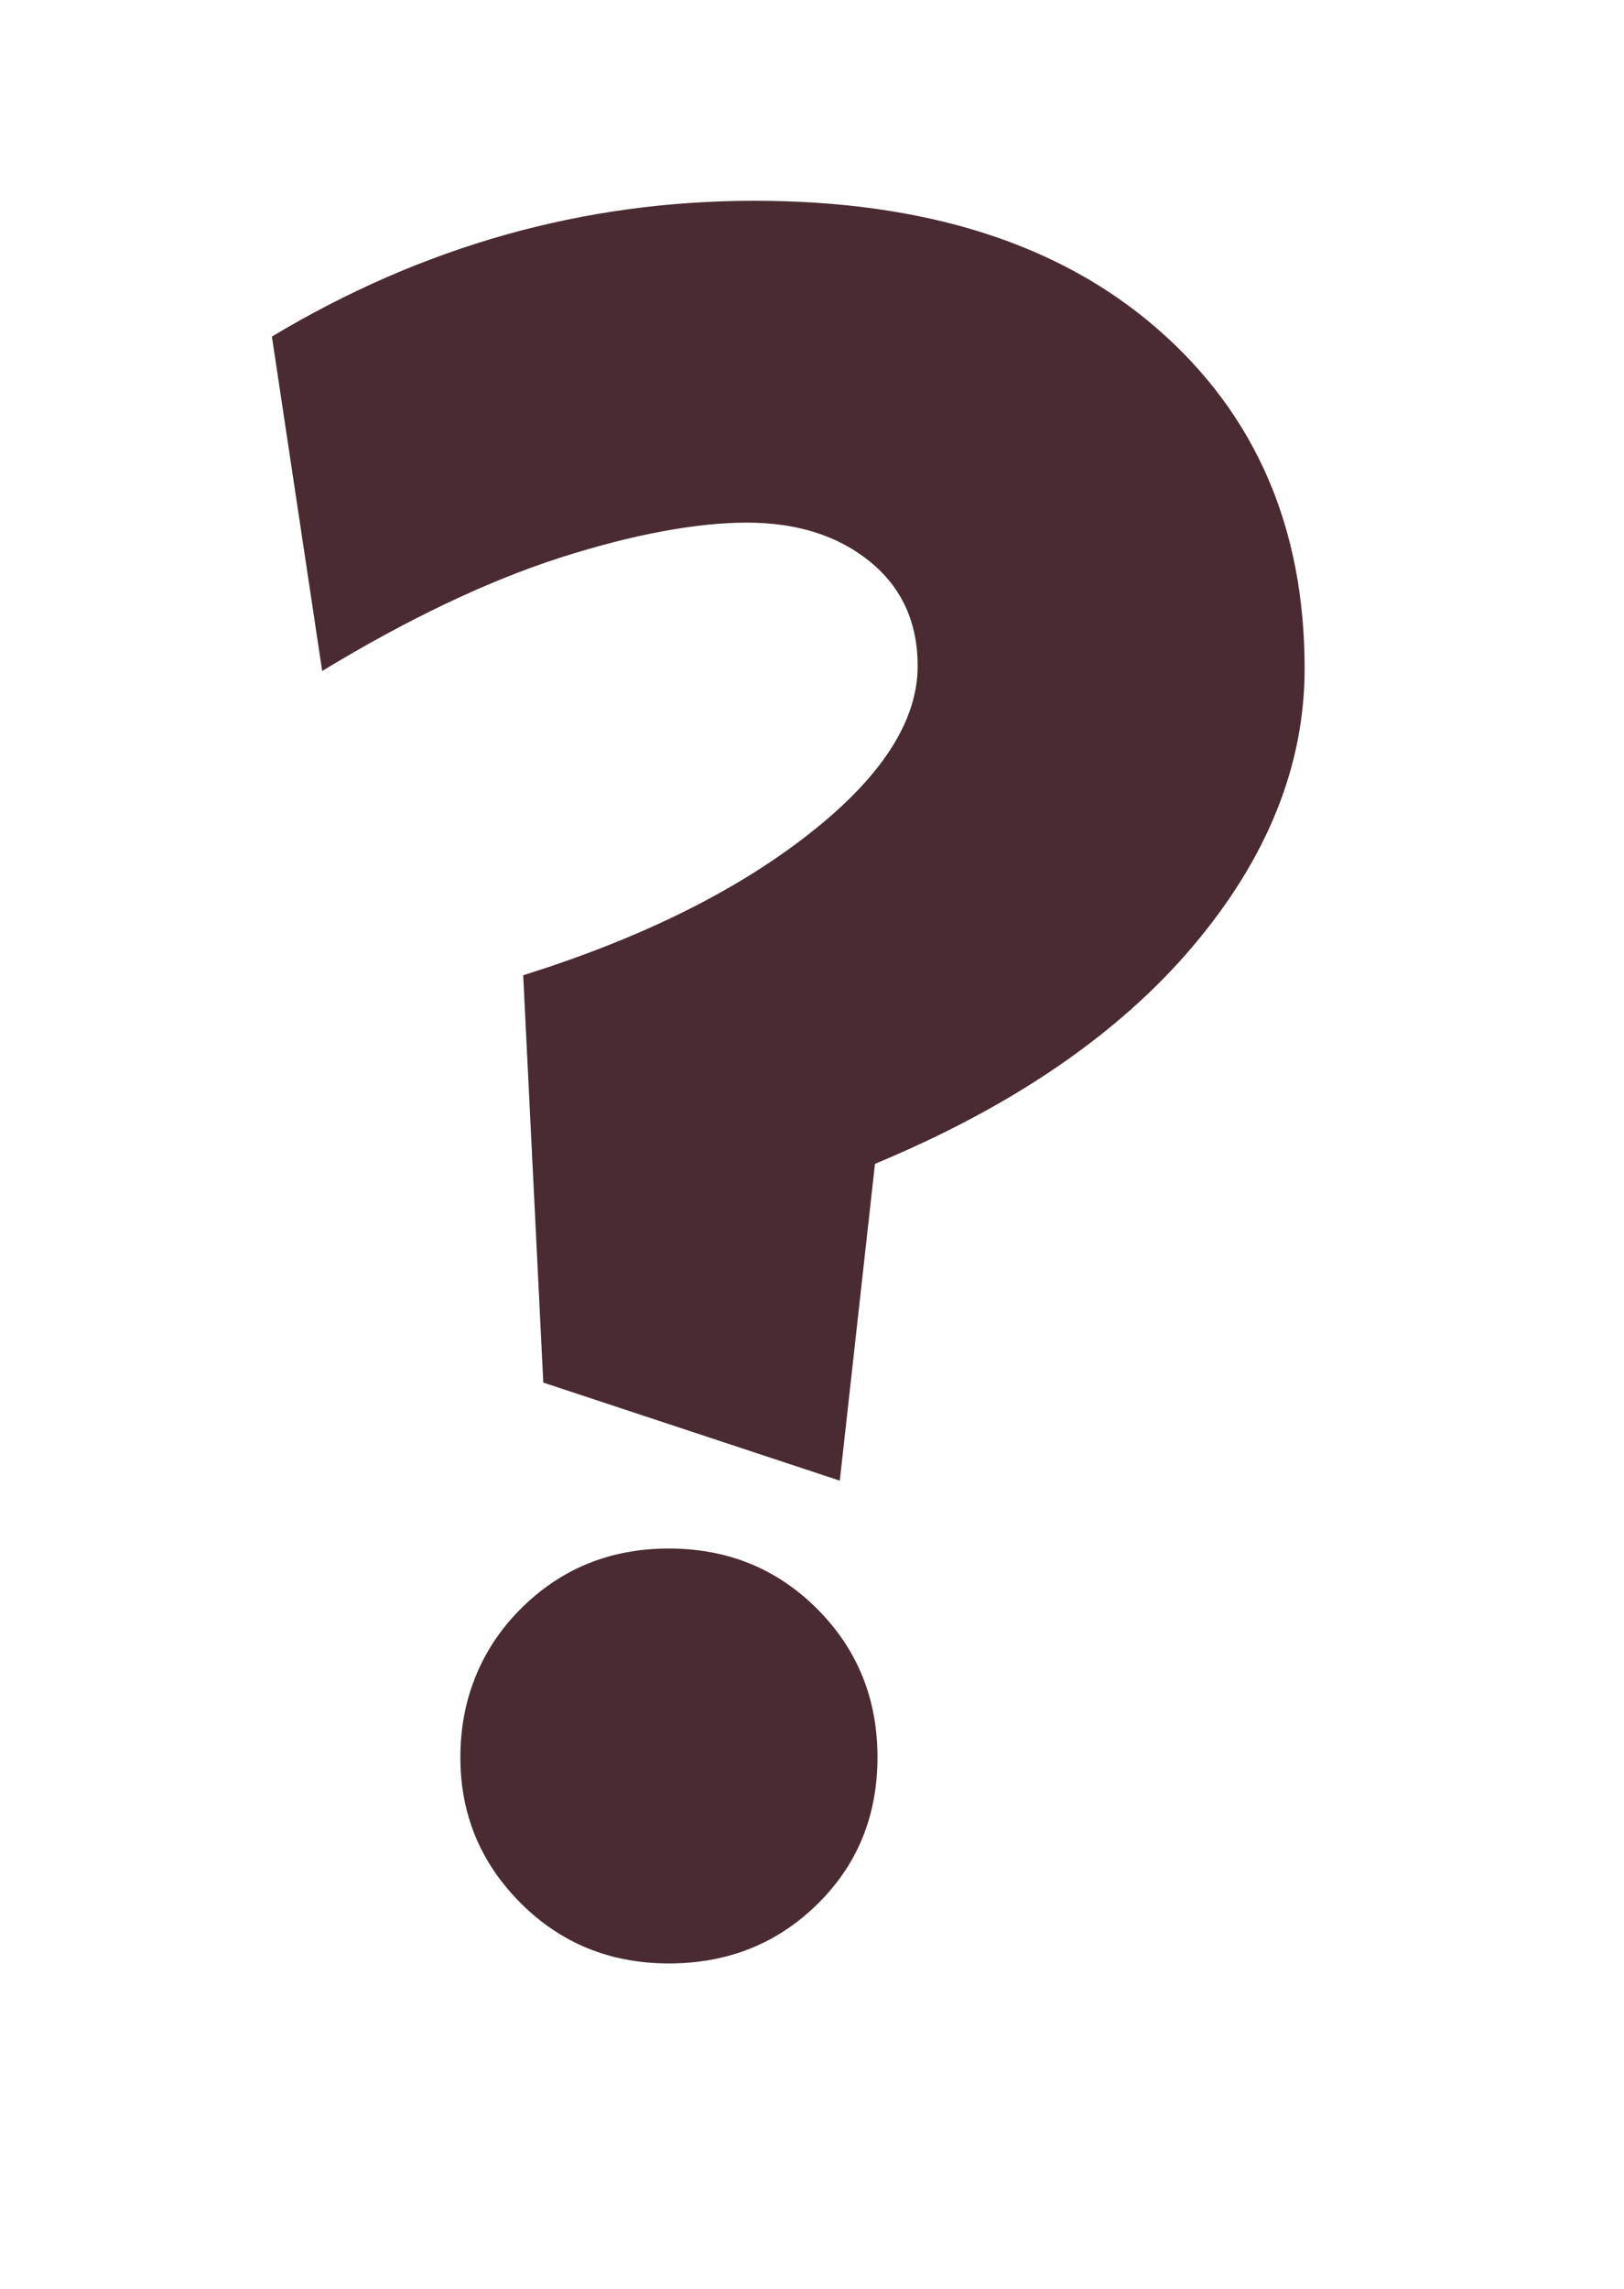 <svg width="44" height="62" viewBox="0 0 44 62" fill="none" xmlns="http://www.w3.org/2000/svg">
<g id="Calque_1" clip-path="url(#clip0_7585_27127)">
<g id="Vector" filter="url(#filter0_d_7585_27127)">
<path d="M2.096 7.069L4.721 21.505L9.401 24.131L10.903 40.44L8.84 47L10.716 53.748L19.519 57.123L25.519 54.31L27.578 46.813L26.455 41.189L27.203 34.442L33.011 31.628L38.819 26.005L40.508 16.256L38.07 6.32L28.14 0.697L15.213 1.071L2.096 7.069Z" fill="white"/>
</g>
<path id="Vector_2" d="M20.438 5.439C25.067 5.439 28.709 6.597 31.364 8.913C34.02 11.229 35.347 14.294 35.347 18.108C35.347 20.743 34.334 23.25 32.318 25.634C30.297 28.018 27.424 29.981 23.706 31.526L22.753 40.108L14.72 37.452L14.175 26.418C17.353 25.422 19.927 24.149 21.902 22.603C23.876 21.062 24.863 19.538 24.863 18.04C24.863 16.861 24.433 15.915 23.57 15.213C22.706 14.511 21.595 14.157 20.234 14.157C18.872 14.157 17.136 14.477 15.162 15.111C13.188 15.749 11.043 16.771 8.729 18.176L7.367 9.117C11.452 6.665 15.809 5.439 20.438 5.439ZM18.123 41.947C19.71 41.947 21.051 42.492 22.14 43.582C23.229 44.672 23.774 46.013 23.774 47.601C23.774 49.188 23.229 50.521 22.14 51.585C21.051 52.654 19.71 53.186 18.123 53.186C16.536 53.186 15.196 52.641 14.107 51.551C13.018 50.461 12.473 49.146 12.473 47.601C12.473 46.055 13.018 44.672 14.107 43.582C15.196 42.492 16.532 41.947 18.123 41.947Z" fill="#492B31"/>
</g>
<defs>
<filter id="filter0_d_7585_27127" x="-0.904" y="-0.303" width="46.413" height="64.427" filterUnits="userSpaceOnUse" color-interpolation-filters="sRGB">
<feFlood flood-opacity="0" result="BackgroundImageFix"/>
<feColorMatrix in="SourceAlpha" type="matrix" values="0 0 0 0 0 0 0 0 0 0 0 0 0 0 0 0 0 0 127 0" result="hardAlpha"/>
<feOffset dx="1" dy="3"/>
<feGaussianBlur stdDeviation="2"/>
<feComposite in2="hardAlpha" operator="out"/>
<feColorMatrix type="matrix" values="0 0 0 0 0 0 0 0 0 0 0 0 0 0 0 0 0 0 0.2 0"/>
<feBlend mode="normal" in2="BackgroundImageFix" result="effect1_dropShadow_7585_27127"/>
<feBlend mode="normal" in="SourceGraphic" in2="effect1_dropShadow_7585_27127" result="shape"/>
</filter>
<clipPath id="clip0_7585_27127">
<rect width="44" height="62" fill="white"/>
</clipPath>
</defs>
</svg>
